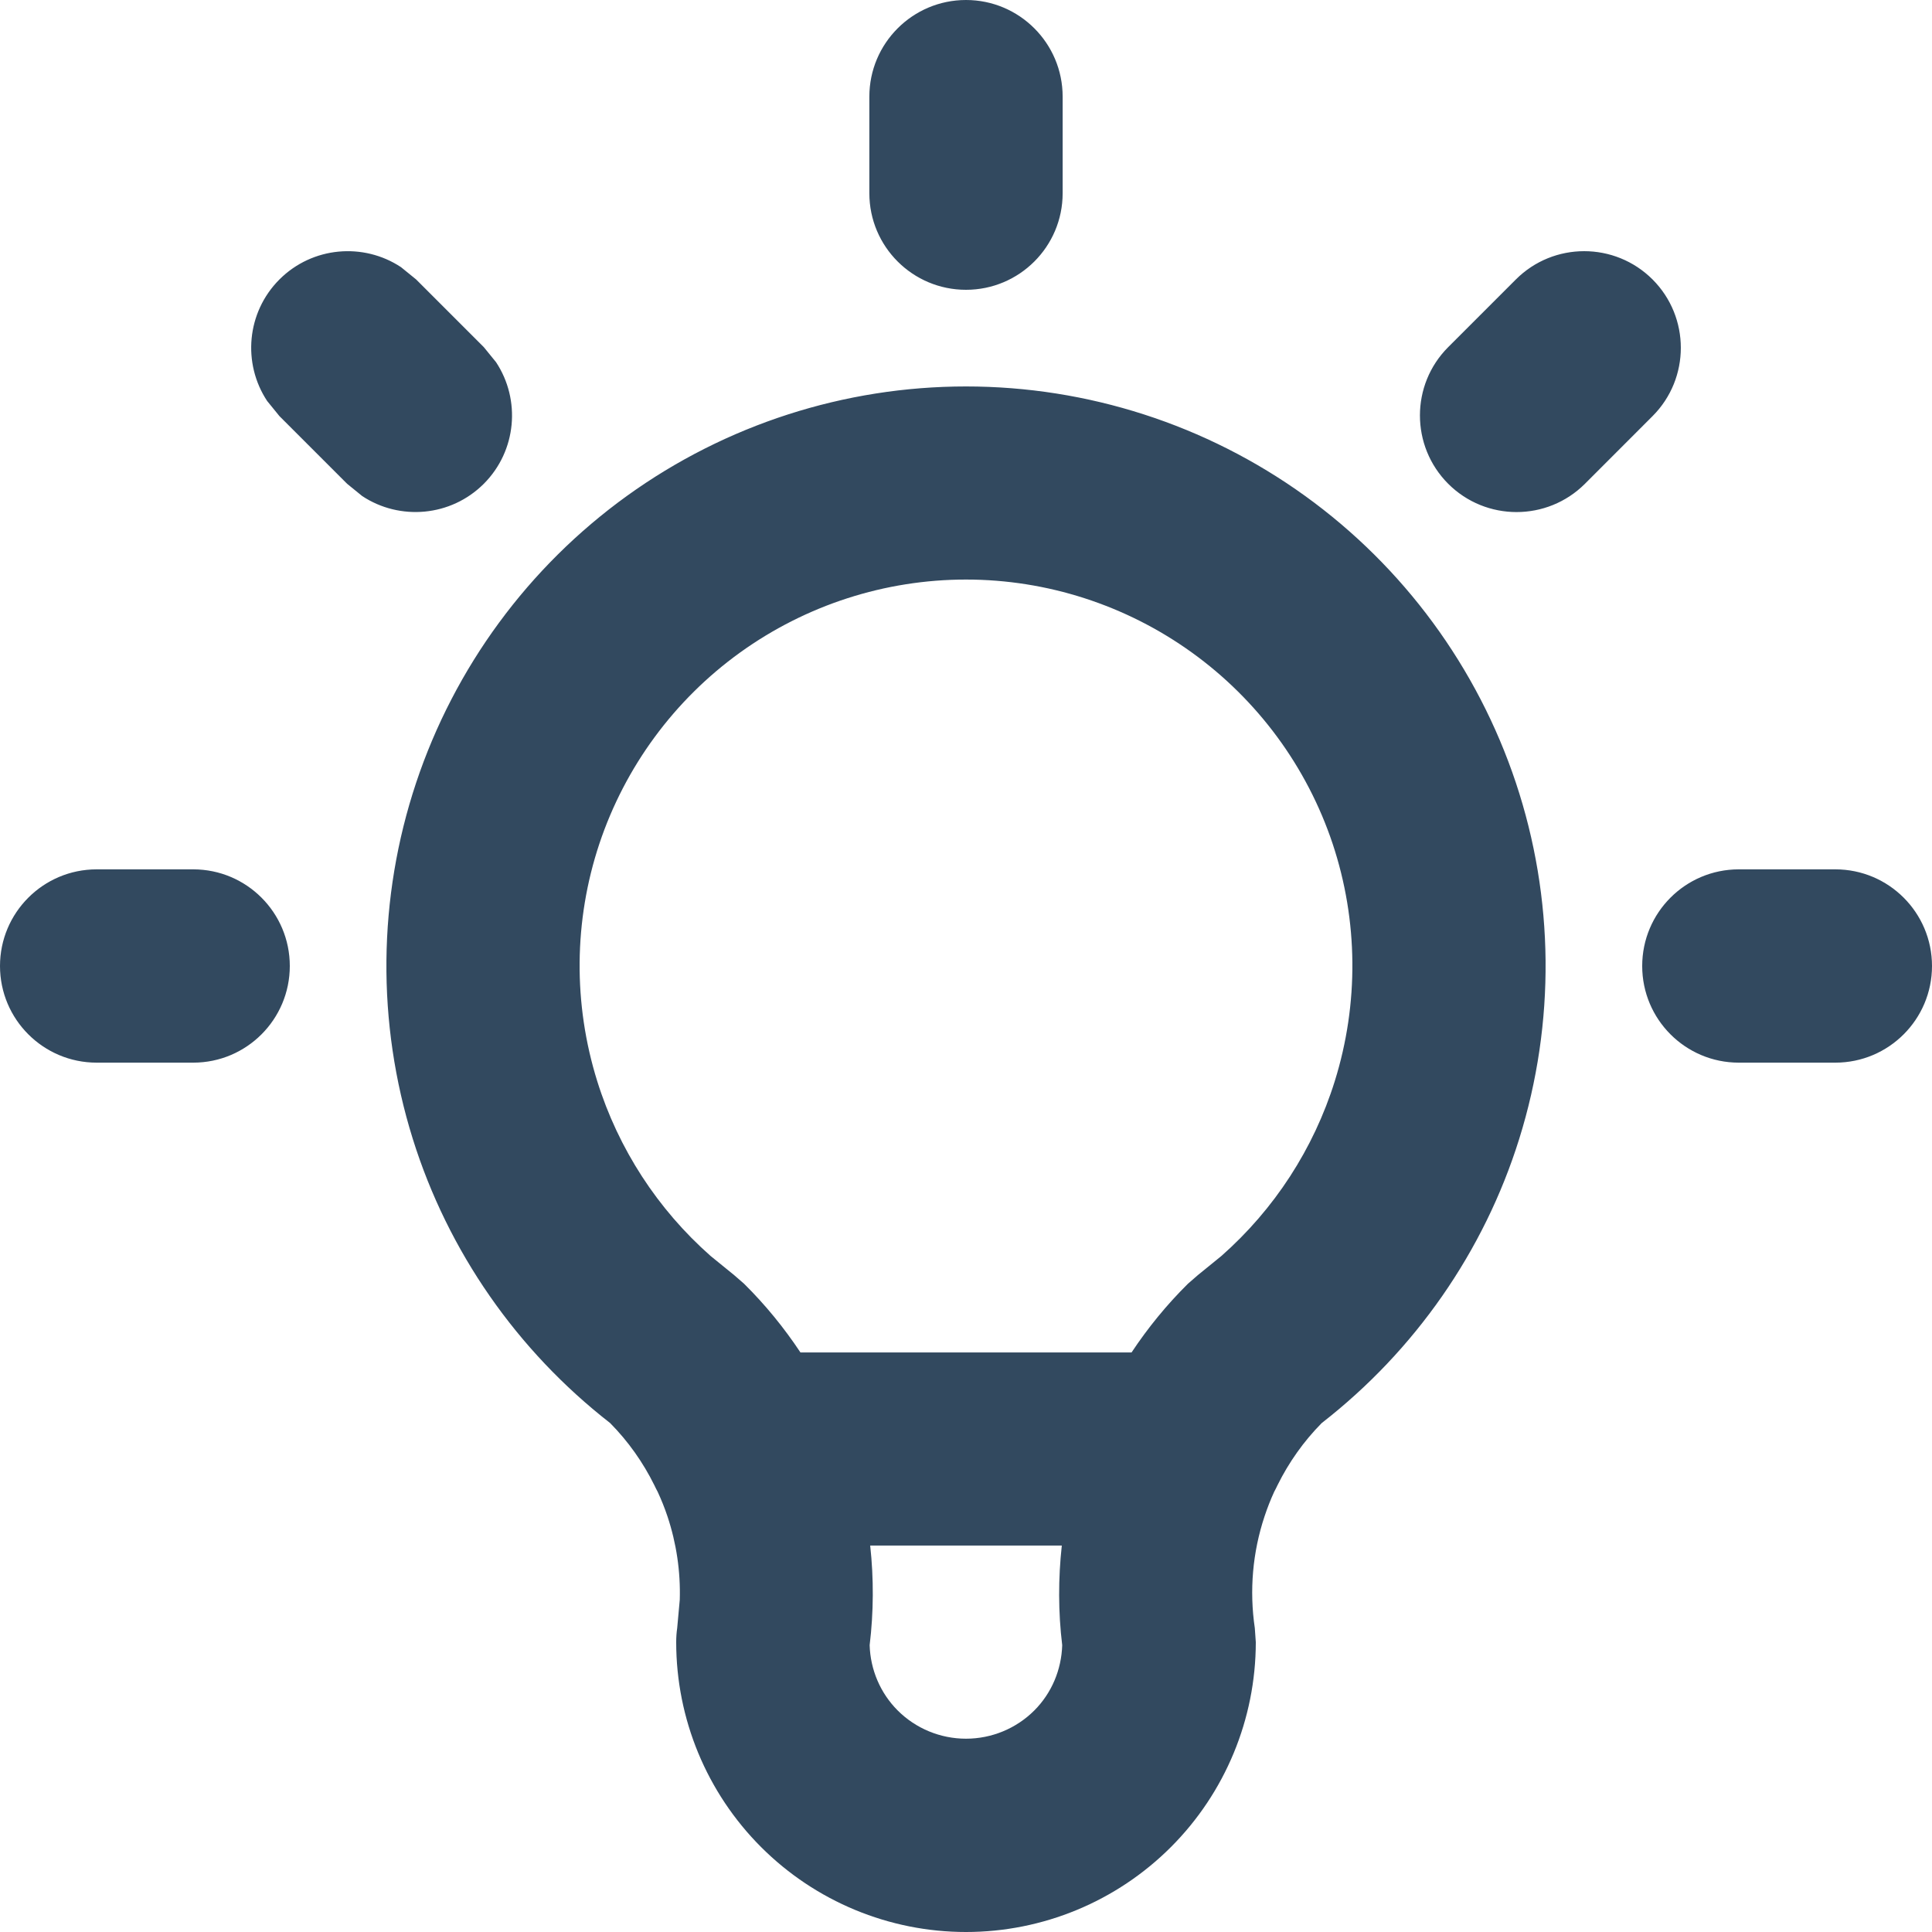 <svg width="39" height="39" viewBox="0 0 39 39" fill="none" xmlns="http://www.w3.org/2000/svg">
<path d="M19.5 7.801C21.955 7.801 24.349 8.573 26.341 10.008C28.333 11.444 29.823 13.472 30.6 15.801C31.376 18.13 31.4 20.644 30.668 22.988C29.957 25.265 28.561 27.263 26.681 28.726C26.316 29.095 26.016 29.52 25.787 29.983C25.768 30.028 25.743 30.07 25.721 30.114C25.647 30.275 25.583 30.44 25.527 30.608C25.285 31.334 25.218 32.108 25.33 32.865L25.35 33.15C25.349 34.701 24.733 36.189 23.636 37.286C22.539 38.383 21.051 39 19.5 39C17.949 39 16.461 38.383 15.364 37.286C14.267 36.189 13.65 34.701 13.65 33.15C13.65 33.055 13.656 32.959 13.67 32.865L13.722 32.293C13.739 31.723 13.655 31.152 13.473 30.608C13.417 30.439 13.35 30.275 13.276 30.114C13.254 30.07 13.229 30.028 13.21 29.983C12.981 29.52 12.681 29.095 12.316 28.726C10.437 27.263 9.043 25.264 8.332 22.988C7.6 20.644 7.624 18.13 8.4 15.801C9.177 13.472 10.667 11.444 12.659 10.008C14.651 8.573 17.045 7.801 19.5 7.801ZM17.566 31.199C17.639 31.867 17.636 32.541 17.555 33.21C17.57 33.705 17.77 34.176 18.12 34.527C18.486 34.893 18.983 35.098 19.5 35.098C20.017 35.098 20.514 34.893 20.88 34.527C21.23 34.176 21.427 33.705 21.442 33.21C21.361 32.541 21.361 31.866 21.434 31.199H17.566ZM19.5 11.699C17.863 11.699 16.267 12.216 14.938 13.173C13.611 14.13 12.617 15.48 12.099 17.032C11.582 18.585 11.568 20.262 12.056 21.825C12.483 23.192 13.276 24.411 14.344 25.353L14.821 25.741L15.021 25.915C15.448 26.338 15.828 26.803 16.158 27.301H22.842C23.172 26.803 23.552 26.338 23.979 25.915L24.179 25.741L24.656 25.353C25.724 24.411 26.517 23.192 26.944 21.825C27.432 20.262 27.418 18.585 26.901 17.032C26.383 15.48 25.389 14.13 24.061 13.173C22.733 12.216 21.137 11.699 19.5 11.699ZM3.902 17.549C4.978 17.55 5.85 18.423 5.85 19.5C5.85 20.577 4.978 21.45 3.902 21.451H1.951C0.874 21.451 0 20.577 0 19.5C2.8252e-07 18.423 0.874 17.549 1.951 17.549H3.902ZM37.049 17.549C38.126 17.549 39 18.423 39 19.5C39 20.577 38.126 21.451 37.049 21.451H35.098C34.022 21.45 33.15 20.577 33.15 19.5C33.15 18.423 34.022 17.55 35.098 17.549H37.049ZM5.641 5.641C6.308 4.975 7.338 4.892 8.095 5.393L8.4 5.641L9.766 7.007L10.014 7.312C10.514 8.069 10.432 9.099 9.766 9.766C9.099 10.432 8.069 10.514 7.312 10.014L7.007 9.766L5.641 8.4L5.393 8.095C4.892 7.338 4.975 6.308 5.641 5.641ZM30.6 5.641C31.361 4.88 32.597 4.88 33.359 5.641C34.12 6.403 34.12 7.639 33.359 8.4L31.994 9.766C31.232 10.527 29.996 10.527 29.234 9.766C28.473 9.004 28.473 7.768 29.234 7.007L30.6 5.641ZM17.549 3.902V1.951C17.549 0.874 18.423 2.82518e-07 19.5 0C20.577 0 21.451 0.874 21.451 1.951V3.902C21.45 4.978 20.577 5.85 19.5 5.85C18.423 5.85 17.55 4.978 17.549 3.902Z" fill="#32495F"/>
</svg>

